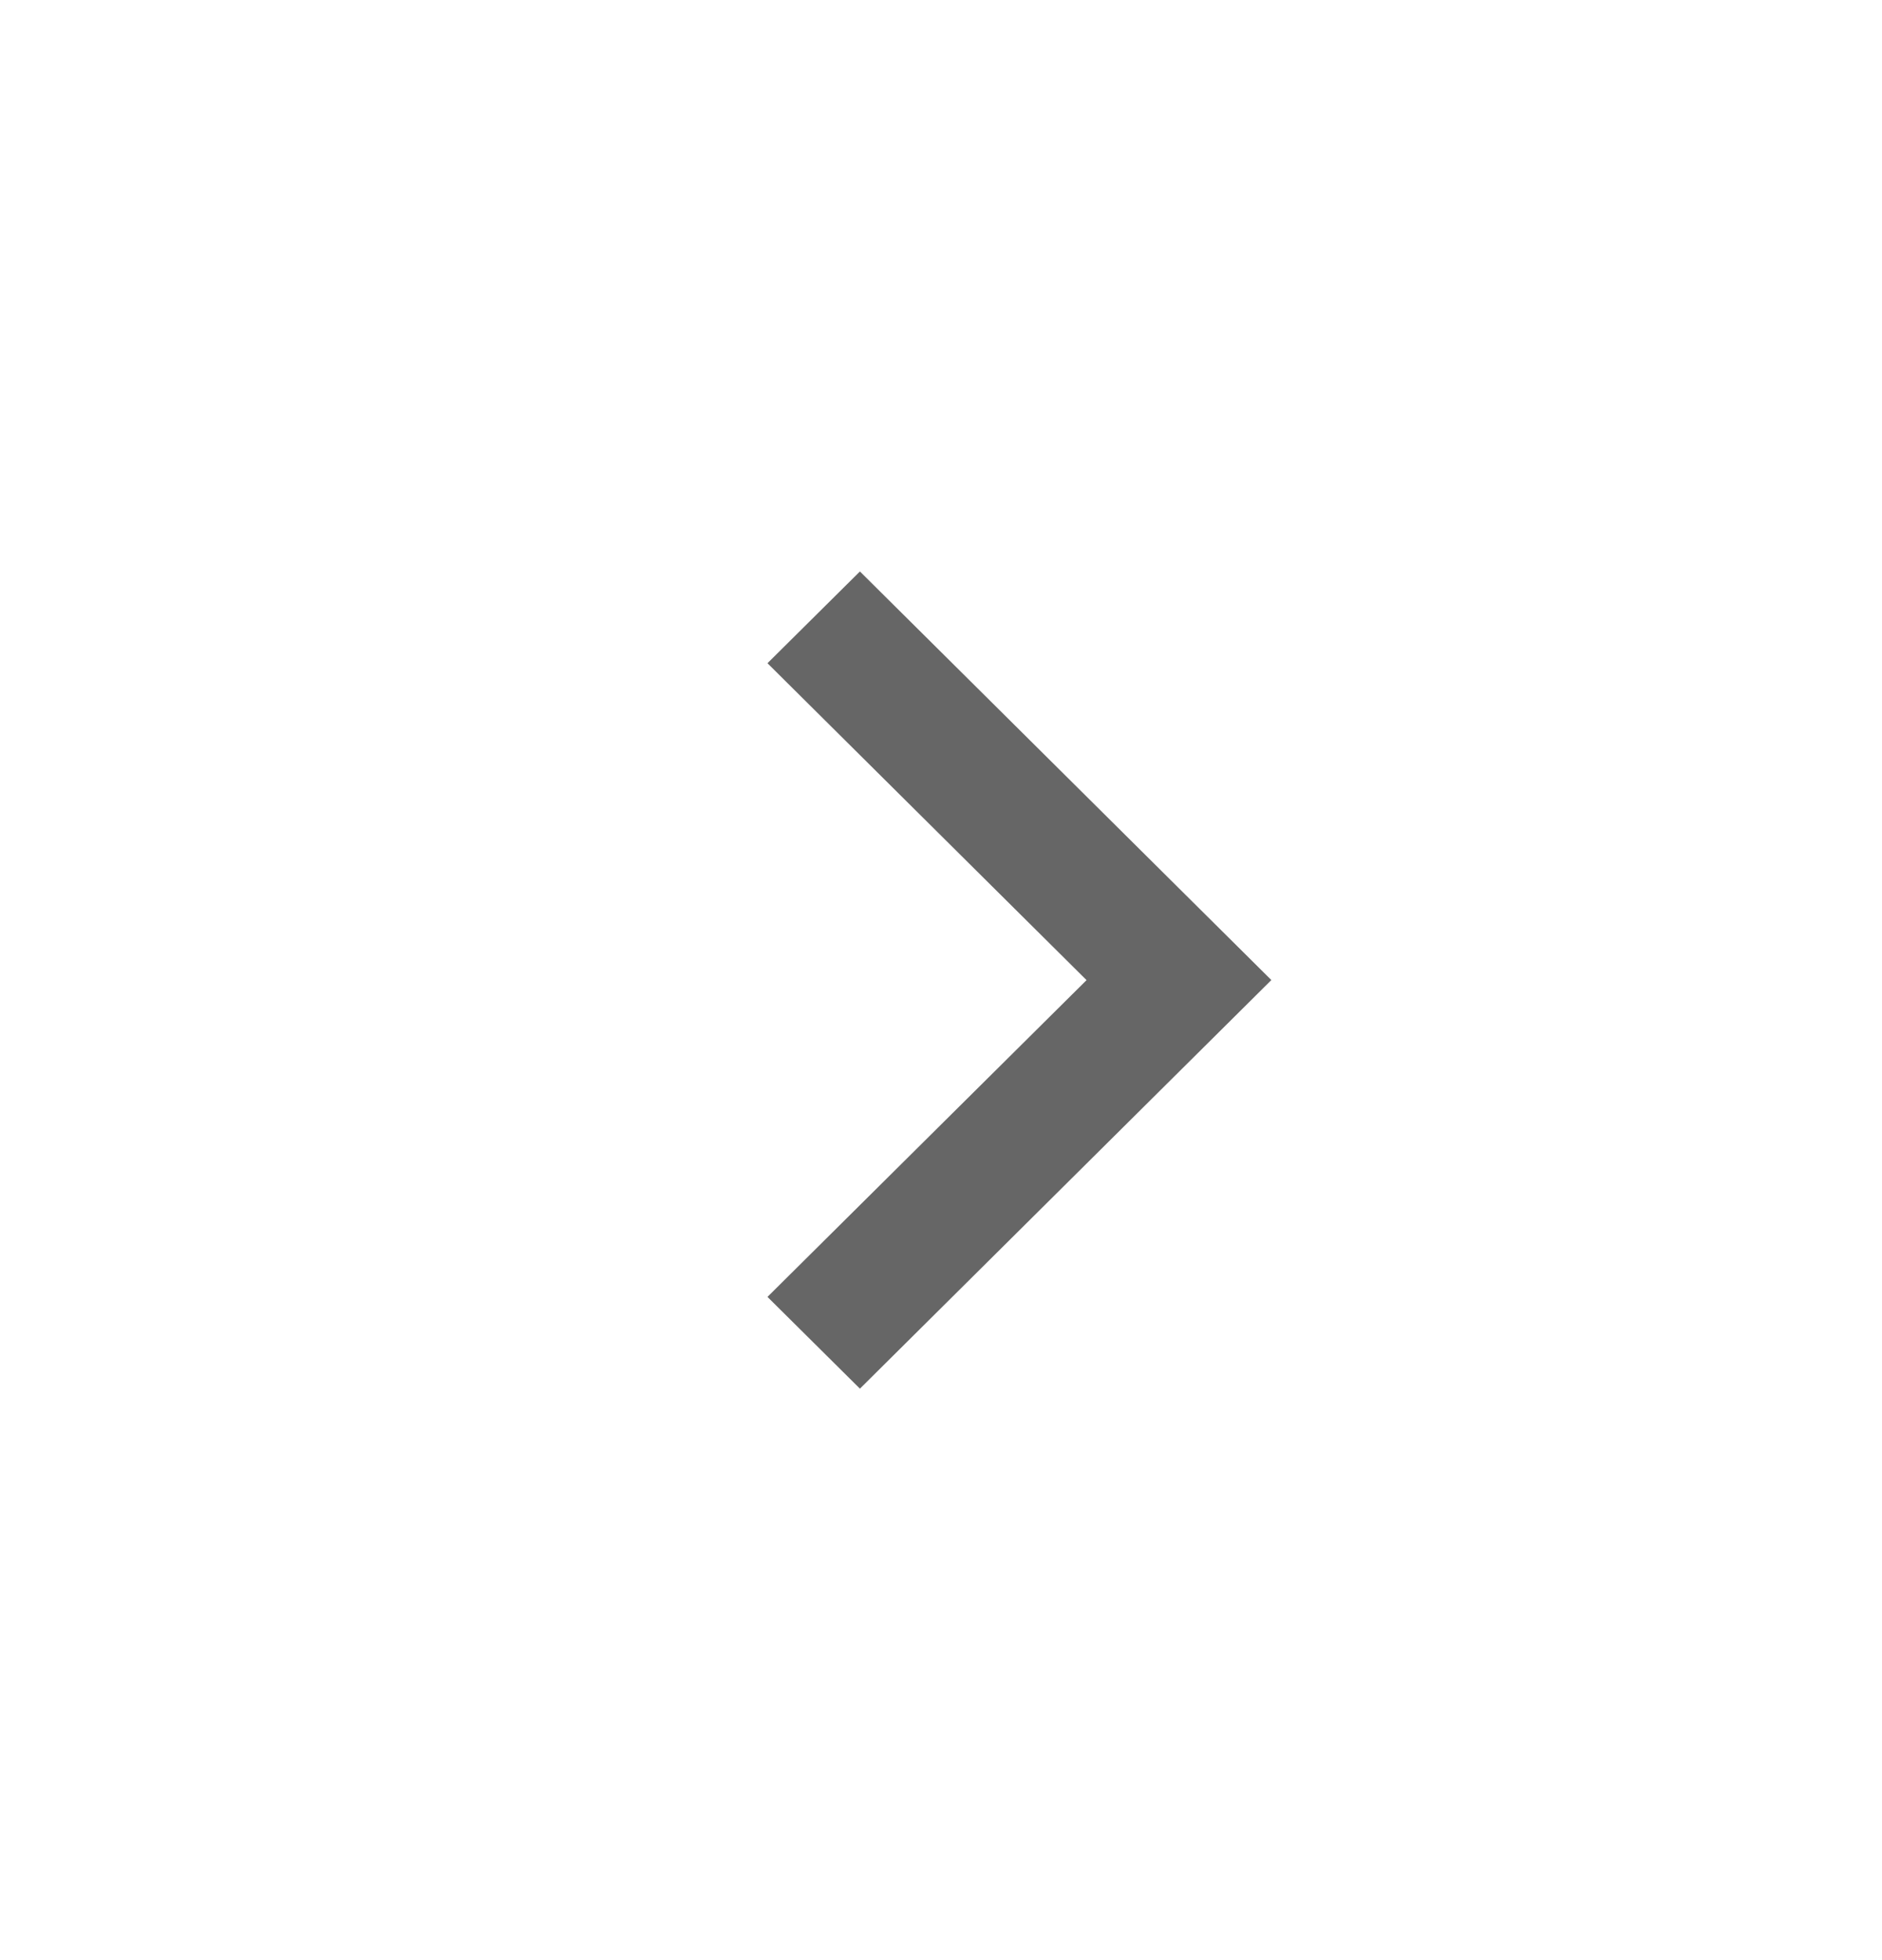 <svg width="24" height="25" viewBox="0 0 24 25" fill="none" xmlns="http://www.w3.org/2000/svg">
<path d="M10.966 17.5L10 16.541L14.069 12.501L10 8.459L10.966 7.5L16 12.5L10.966 17.5Z" fill="#666666" stroke="#666666" stroke-width="0.3"/>
</svg>
